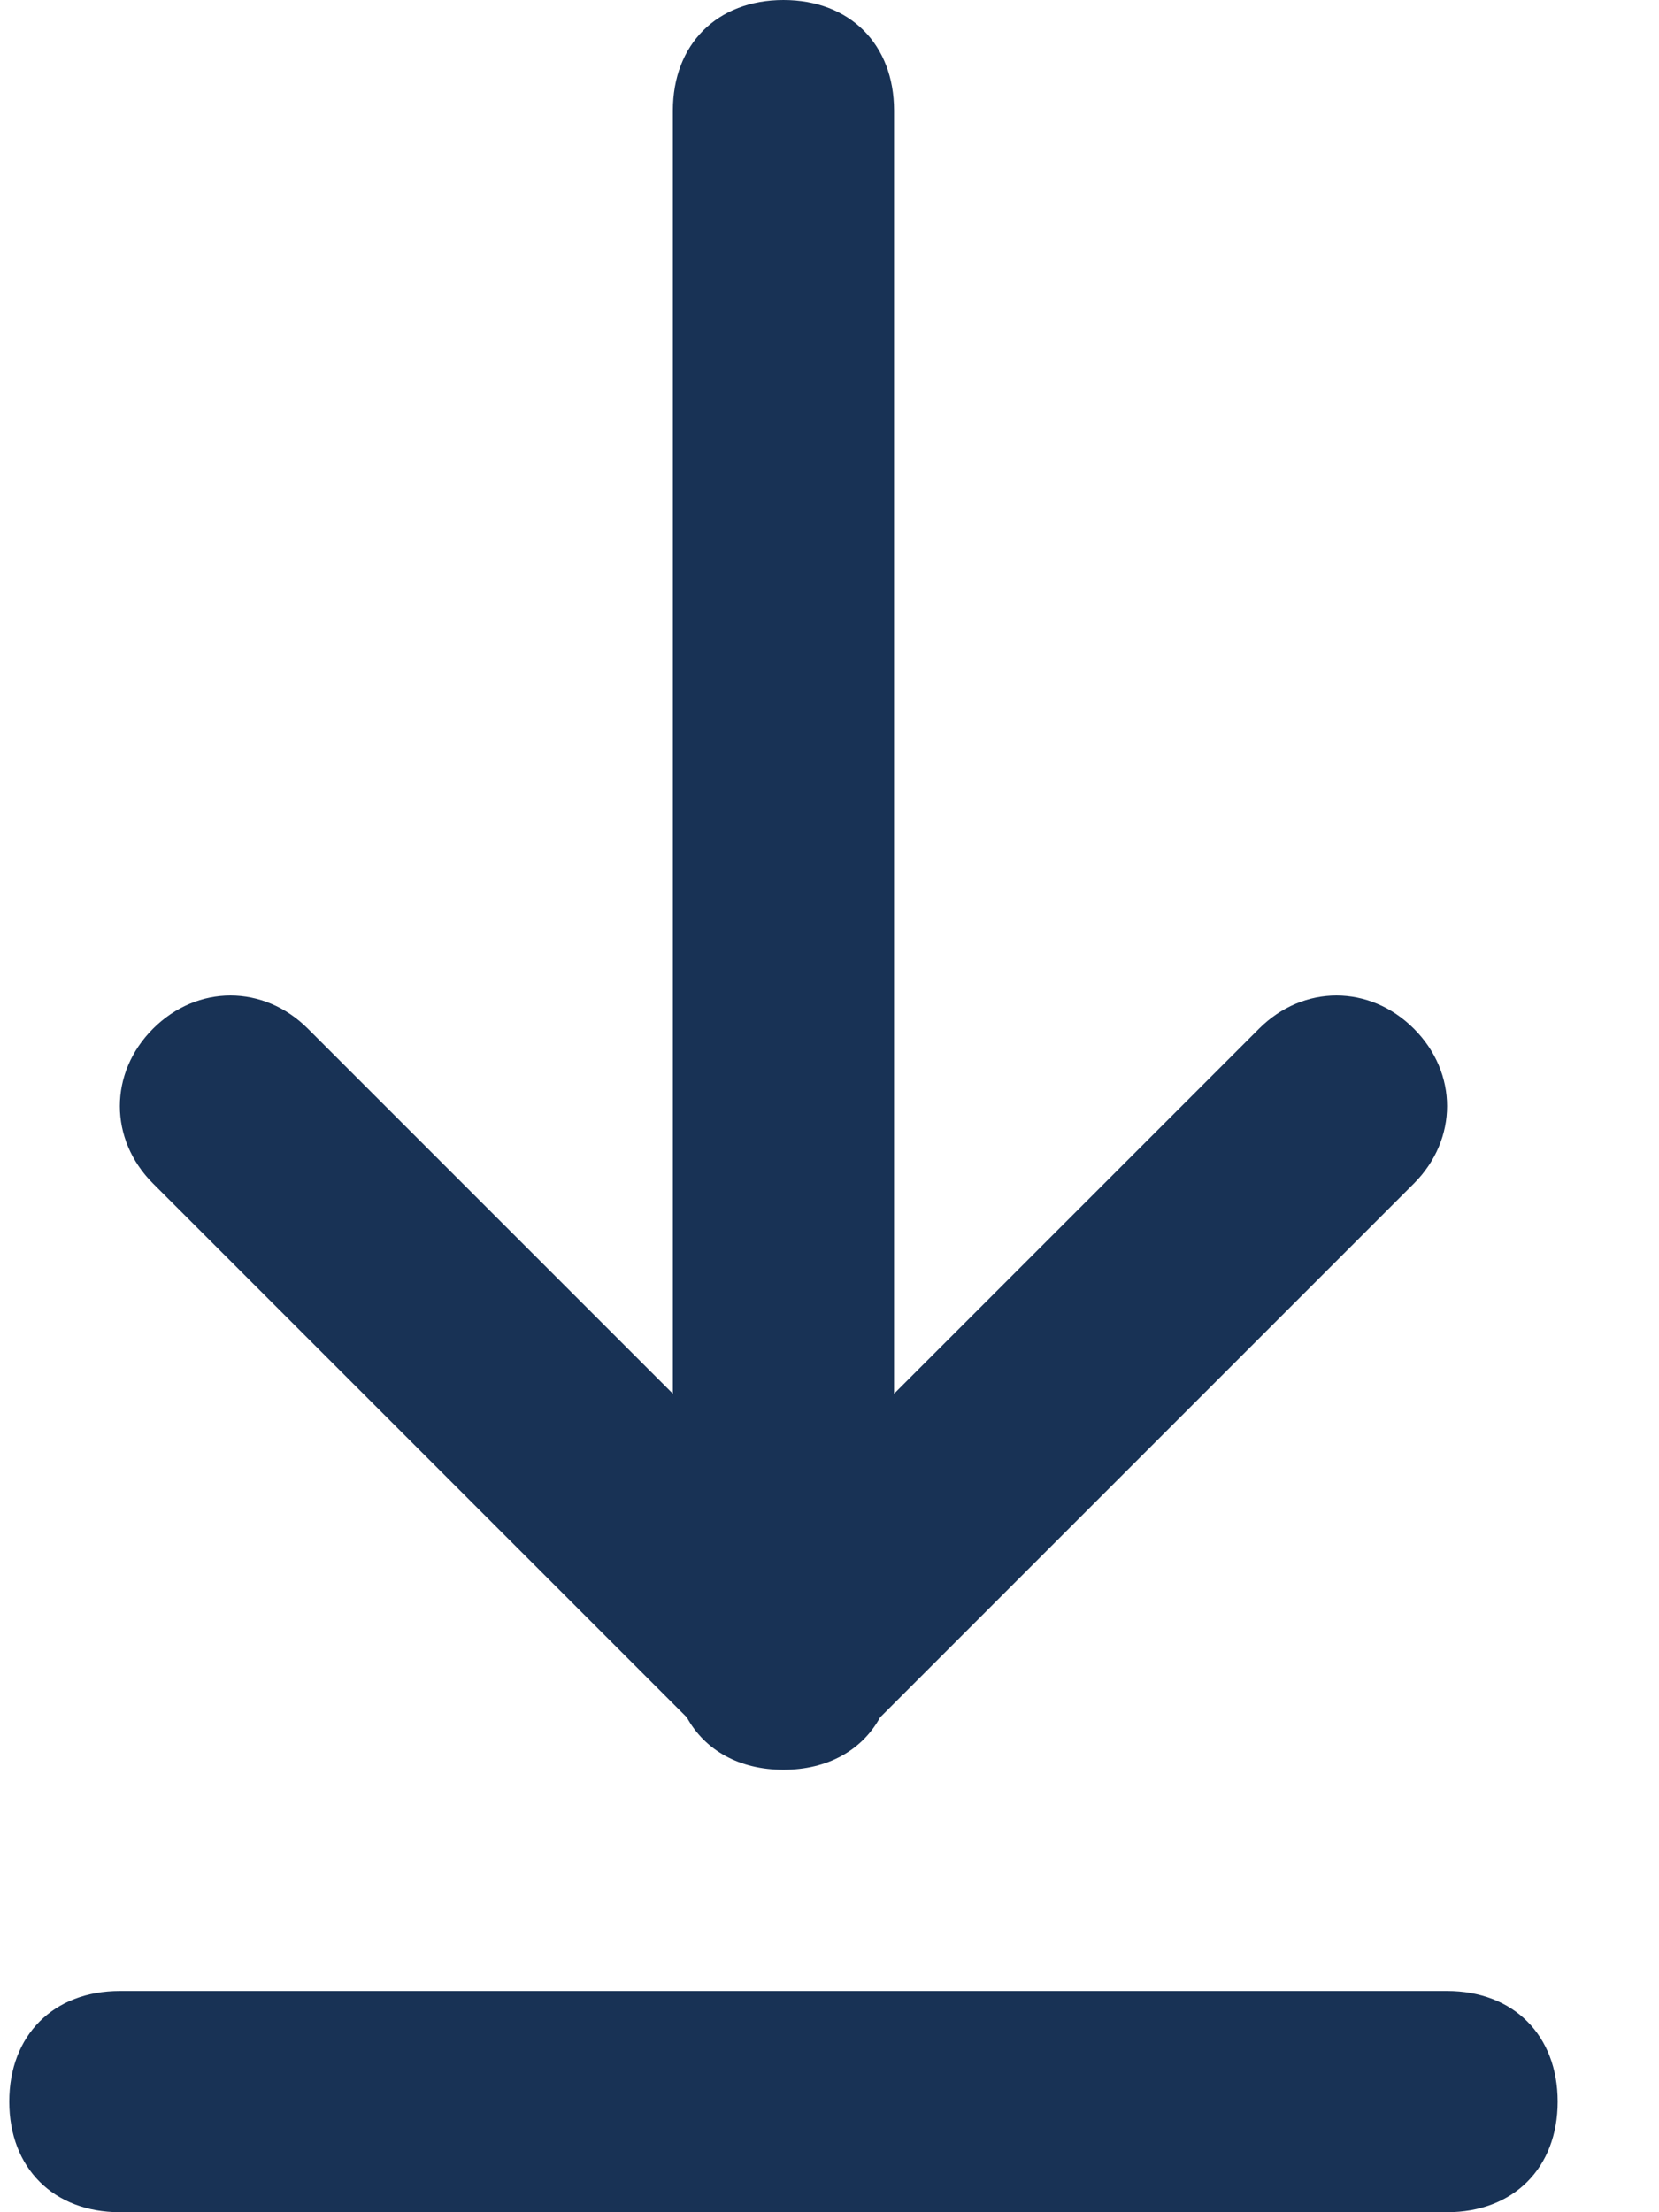 <svg width="12" height="16" viewBox="0 0 12 16" fill="none" xmlns="http://www.w3.org/2000/svg">
<path fill-rule="evenodd" clip-rule="evenodd" d="M4.867 10.08L2.227 7.44C1.907 7.12 1.427 7.12 1.107 7.44C0.787 7.76 0.787 8.24 1.107 8.56L4.968 12.421C5.098 12.658 5.347 12.8 5.667 12.8C5.987 12.8 6.236 12.658 6.366 12.421L10.227 8.56C10.547 8.24 10.547 7.76 10.227 7.44C9.907 7.12 9.427 7.12 9.107 7.44L6.467 10.08V0.8C6.467 0.32 6.147 0 5.667 0C5.187 0 4.867 0.32 4.867 0.8V10.08ZM11.267 15.2C11.267 15.68 10.947 16 10.467 16H0.867C0.387 16 0.067 15.68 0.067 15.2C0.067 14.72 0.387 14.4 0.867 14.4H10.467C10.947 14.4 11.267 14.72 11.267 15.2Z" fill="#183255"/>
</svg>
